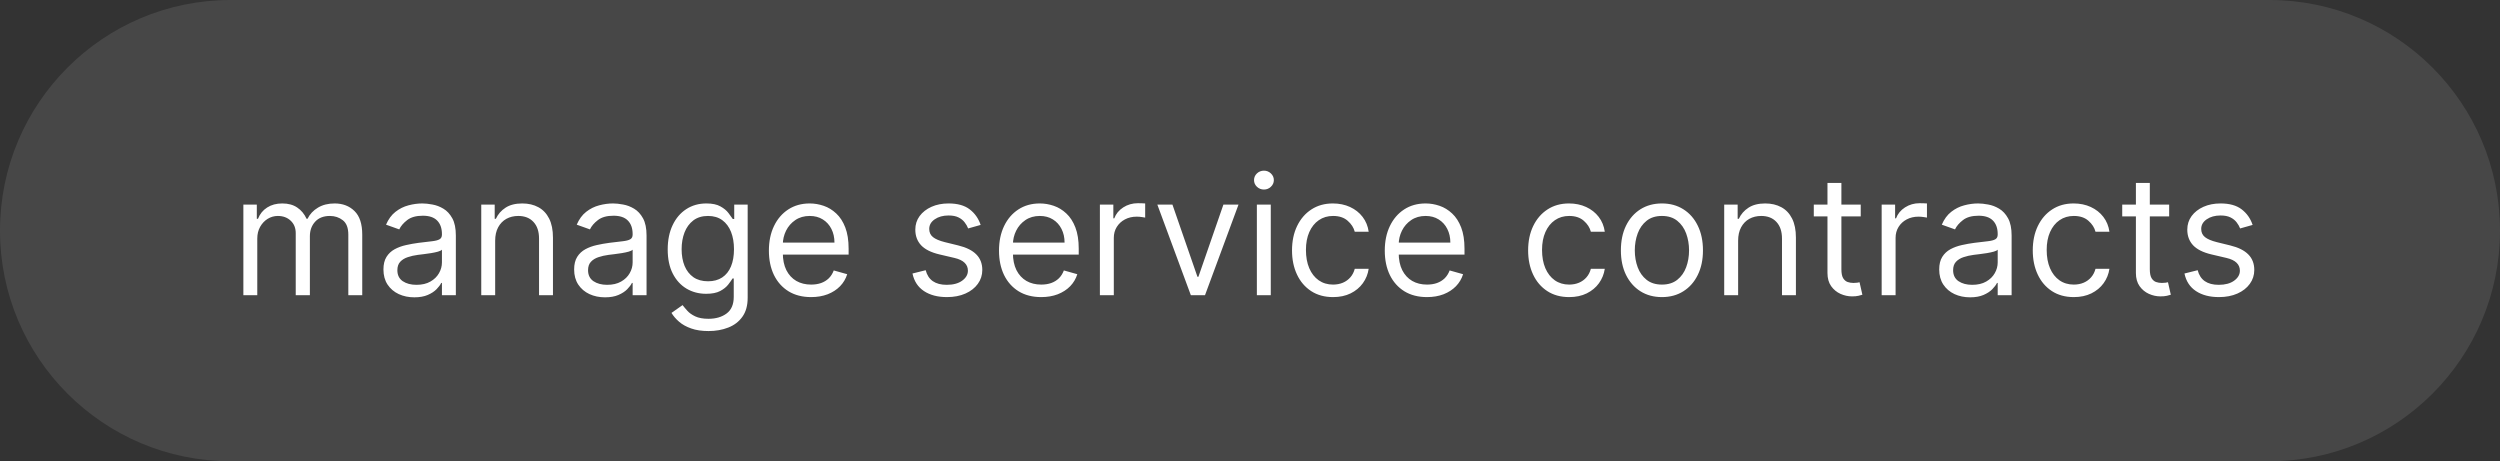 <?xml version="1.0" encoding="UTF-8"?> <svg xmlns="http://www.w3.org/2000/svg" width="271" height="50" viewBox="0 0 271 50" fill="none"><rect x="0" y="0" width="271" height="50" fill="#333333" stroke="none"/><path d="M0 25C0 11.193 11.193 0 25 0H246C259.807 0 271 11.193 271 25C271 38.807 259.807 50 246 50H25C11.193 50 0 38.807 0 25Z" fill="white" fill-opacity="0.1"></path><path d="M26.381 32V22.182H27.838V23.716H27.966C28.171 23.192 28.501 22.785 28.957 22.495C29.413 22.201 29.96 22.054 30.599 22.054C31.247 22.054 31.786 22.201 32.217 22.495C32.651 22.785 32.99 23.192 33.233 23.716H33.335C33.587 23.209 33.964 22.806 34.467 22.508C34.969 22.205 35.572 22.054 36.276 22.054C37.153 22.054 37.871 22.329 38.43 22.879C38.988 23.424 39.267 24.274 39.267 25.429V32H37.758V25.429C37.758 24.704 37.56 24.187 37.164 23.876C36.768 23.565 36.301 23.409 35.764 23.409C35.074 23.409 34.539 23.618 34.16 24.035C33.781 24.449 33.591 24.973 33.591 25.608V32H32.057V25.276C32.057 24.717 31.876 24.268 31.514 23.927C31.151 23.582 30.685 23.409 30.114 23.409C29.722 23.409 29.355 23.514 29.014 23.722C28.678 23.931 28.405 24.221 28.196 24.592C27.991 24.958 27.889 25.382 27.889 25.864V32H26.381ZM44.914 32.23C44.292 32.23 43.728 32.113 43.221 31.879C42.713 31.64 42.311 31.297 42.012 30.849C41.714 30.398 41.565 29.852 41.565 29.213C41.565 28.651 41.676 28.195 41.897 27.845C42.119 27.491 42.415 27.215 42.786 27.014C43.157 26.814 43.566 26.665 44.013 26.567C44.465 26.465 44.919 26.384 45.375 26.324C45.971 26.247 46.455 26.19 46.826 26.151C47.201 26.109 47.473 26.038 47.644 25.94C47.819 25.842 47.906 25.672 47.906 25.429V25.378C47.906 24.747 47.733 24.257 47.388 23.908C47.047 23.558 46.529 23.384 45.835 23.384C45.115 23.384 44.55 23.541 44.141 23.857C43.732 24.172 43.444 24.509 43.278 24.866L41.846 24.355C42.102 23.759 42.443 23.294 42.869 22.962C43.299 22.625 43.768 22.391 44.275 22.259C44.787 22.122 45.289 22.054 45.784 22.054C46.099 22.054 46.461 22.092 46.87 22.169C47.284 22.241 47.682 22.393 48.066 22.623C48.453 22.853 48.775 23.2 49.031 23.665C49.287 24.129 49.414 24.751 49.414 25.531V32H47.906V30.671H47.829C47.727 30.884 47.556 31.111 47.318 31.354C47.079 31.597 46.762 31.804 46.365 31.974C45.969 32.145 45.485 32.23 44.914 32.23ZM45.145 30.875C45.741 30.875 46.244 30.758 46.653 30.523C47.066 30.289 47.377 29.986 47.586 29.616C47.799 29.245 47.906 28.855 47.906 28.446V27.065C47.842 27.142 47.701 27.212 47.484 27.276C47.271 27.336 47.024 27.389 46.742 27.436C46.466 27.479 46.195 27.517 45.931 27.551C45.671 27.581 45.46 27.607 45.298 27.628C44.906 27.679 44.539 27.762 44.199 27.877C43.862 27.988 43.589 28.156 43.38 28.382C43.176 28.604 43.074 28.906 43.074 29.29C43.074 29.814 43.267 30.21 43.655 30.479C44.047 30.743 44.544 30.875 45.145 30.875ZM53.676 26.094V32H52.168V22.182H53.625V23.716H53.753C53.983 23.217 54.333 22.817 54.801 22.514C55.27 22.207 55.875 22.054 56.617 22.054C57.281 22.054 57.863 22.19 58.362 22.463C58.86 22.732 59.248 23.141 59.525 23.69C59.802 24.236 59.941 24.926 59.941 25.761V32H58.432V25.864C58.432 25.092 58.232 24.491 57.831 24.061C57.431 23.626 56.881 23.409 56.182 23.409C55.7 23.409 55.27 23.514 54.891 23.722C54.516 23.931 54.22 24.236 54.002 24.636C53.785 25.037 53.676 25.523 53.676 26.094ZM65.586 32.23C64.964 32.23 64.4 32.113 63.892 31.879C63.385 31.64 62.983 31.297 62.684 30.849C62.386 30.398 62.237 29.852 62.237 29.213C62.237 28.651 62.348 28.195 62.569 27.845C62.791 27.491 63.087 27.215 63.458 27.014C63.828 26.814 64.238 26.665 64.685 26.567C65.137 26.465 65.591 26.384 66.046 26.324C66.643 26.247 67.127 26.19 67.498 26.151C67.873 26.109 68.145 26.038 68.316 25.94C68.49 25.842 68.578 25.672 68.578 25.429V25.378C68.578 24.747 68.405 24.257 68.06 23.908C67.719 23.558 67.201 23.384 66.507 23.384C65.787 23.384 65.222 23.541 64.813 23.857C64.404 24.172 64.116 24.509 63.95 24.866L62.518 24.355C62.774 23.759 63.115 23.294 63.541 22.962C63.971 22.625 64.44 22.391 64.947 22.259C65.459 22.122 65.961 22.054 66.456 22.054C66.771 22.054 67.133 22.092 67.542 22.169C67.956 22.241 68.354 22.393 68.738 22.623C69.125 22.853 69.447 23.2 69.703 23.665C69.959 24.129 70.086 24.751 70.086 25.531V32H68.578V30.671H68.501C68.399 30.884 68.228 31.111 67.99 31.354C67.751 31.597 67.434 31.804 67.037 31.974C66.641 32.145 66.157 32.23 65.586 32.23ZM65.816 30.875C66.413 30.875 66.916 30.758 67.325 30.523C67.738 30.289 68.049 29.986 68.258 29.616C68.471 29.245 68.578 28.855 68.578 28.446V27.065C68.514 27.142 68.373 27.212 68.156 27.276C67.943 27.336 67.696 27.389 67.414 27.436C67.137 27.479 66.867 27.517 66.603 27.551C66.343 27.581 66.132 27.607 65.97 27.628C65.578 27.679 65.211 27.762 64.87 27.877C64.534 27.988 64.261 28.156 64.052 28.382C63.848 28.604 63.745 28.906 63.745 29.29C63.745 29.814 63.939 30.21 64.327 30.479C64.719 30.743 65.216 30.875 65.816 30.875ZM76.803 35.886C76.074 35.886 75.448 35.793 74.924 35.605C74.399 35.422 73.963 35.179 73.613 34.876C73.268 34.578 72.993 34.258 72.788 33.918L73.99 33.074C74.127 33.253 74.299 33.457 74.508 33.688C74.717 33.922 75.002 34.124 75.365 34.295C75.731 34.469 76.21 34.557 76.803 34.557C77.595 34.557 78.249 34.365 78.765 33.981C79.281 33.598 79.538 32.997 79.538 32.179V30.185H79.411C79.3 30.364 79.142 30.585 78.938 30.849C78.737 31.109 78.448 31.342 78.068 31.546C77.693 31.746 77.186 31.847 76.547 31.847C75.754 31.847 75.043 31.659 74.412 31.284C73.786 30.909 73.289 30.364 72.923 29.648C72.561 28.932 72.379 28.062 72.379 27.04C72.379 26.034 72.556 25.158 72.91 24.413C73.264 23.663 73.756 23.083 74.386 22.674C75.017 22.261 75.746 22.054 76.573 22.054C77.212 22.054 77.719 22.16 78.094 22.374C78.473 22.582 78.763 22.821 78.963 23.09C79.168 23.354 79.326 23.571 79.436 23.741H79.59V22.182H81.047V32.281C81.047 33.125 80.855 33.811 80.472 34.34C80.093 34.872 79.581 35.262 78.938 35.509C78.299 35.761 77.587 35.886 76.803 35.886ZM76.752 30.491C77.357 30.491 77.868 30.353 78.286 30.076C78.703 29.799 79.021 29.401 79.238 28.881C79.455 28.361 79.564 27.739 79.564 27.014C79.564 26.307 79.458 25.683 79.245 25.141C79.031 24.6 78.716 24.176 78.299 23.869C77.881 23.562 77.365 23.409 76.752 23.409C76.112 23.409 75.58 23.571 75.154 23.895C74.732 24.219 74.414 24.653 74.201 25.199C73.992 25.744 73.888 26.349 73.888 27.014C73.888 27.696 73.995 28.299 74.208 28.823C74.425 29.343 74.745 29.752 75.166 30.05C75.593 30.345 76.121 30.491 76.752 30.491ZM87.925 32.205C86.979 32.205 86.163 31.996 85.477 31.578C84.795 31.156 84.269 30.568 83.898 29.814C83.531 29.055 83.348 28.173 83.348 27.168C83.348 26.162 83.531 25.276 83.898 24.509C84.269 23.737 84.784 23.136 85.445 22.706C86.11 22.271 86.885 22.054 87.772 22.054C88.283 22.054 88.788 22.139 89.286 22.31C89.785 22.48 90.239 22.757 90.648 23.141C91.057 23.52 91.383 24.023 91.626 24.649C91.869 25.276 91.99 26.047 91.99 26.963V27.602H84.422V26.298H90.456C90.456 25.744 90.345 25.25 90.124 24.815C89.906 24.381 89.595 24.038 89.191 23.786C88.79 23.535 88.317 23.409 87.772 23.409C87.171 23.409 86.651 23.558 86.212 23.857C85.777 24.151 85.443 24.534 85.208 25.007C84.974 25.48 84.857 25.987 84.857 26.528V27.398C84.857 28.139 84.985 28.768 85.24 29.283C85.5 29.795 85.86 30.185 86.32 30.453C86.781 30.717 87.316 30.849 87.925 30.849C88.321 30.849 88.679 30.794 88.999 30.683C89.323 30.568 89.602 30.398 89.836 30.172C90.07 29.942 90.252 29.656 90.379 29.315L91.837 29.724C91.683 30.219 91.426 30.653 91.063 31.028C90.701 31.399 90.254 31.689 89.721 31.898C89.188 32.102 88.59 32.205 87.925 32.205ZM106.302 24.381L104.947 24.764C104.862 24.538 104.736 24.319 104.57 24.106C104.408 23.889 104.186 23.709 103.905 23.569C103.624 23.428 103.264 23.358 102.825 23.358C102.224 23.358 101.723 23.496 101.323 23.773C100.926 24.046 100.728 24.393 100.728 24.815C100.728 25.19 100.865 25.486 101.137 25.704C101.41 25.921 101.836 26.102 102.416 26.247L103.873 26.605C104.751 26.818 105.405 27.144 105.835 27.583C106.266 28.018 106.481 28.578 106.481 29.264C106.481 29.827 106.319 30.329 105.995 30.773C105.676 31.216 105.228 31.565 104.653 31.821C104.078 32.077 103.409 32.205 102.646 32.205C101.644 32.205 100.816 31.987 100.159 31.553C99.503 31.118 99.088 30.483 98.913 29.648L100.345 29.29C100.481 29.818 100.739 30.215 101.118 30.479C101.502 30.743 102.002 30.875 102.62 30.875C103.323 30.875 103.882 30.726 104.295 30.428C104.713 30.125 104.921 29.763 104.921 29.341C104.921 29 104.802 28.715 104.563 28.484C104.325 28.25 103.958 28.075 103.464 27.96L101.828 27.577C100.928 27.364 100.268 27.033 99.846 26.586C99.428 26.134 99.22 25.57 99.22 24.892C99.22 24.338 99.375 23.848 99.686 23.422C100.002 22.996 100.43 22.661 100.971 22.418C101.517 22.175 102.134 22.054 102.825 22.054C103.796 22.054 104.559 22.267 105.113 22.693C105.671 23.119 106.068 23.682 106.302 24.381ZM112.868 32.205C111.922 32.205 111.106 31.996 110.42 31.578C109.738 31.156 109.212 30.568 108.841 29.814C108.475 29.055 108.292 28.173 108.292 27.168C108.292 26.162 108.475 25.276 108.841 24.509C109.212 23.737 109.728 23.136 110.388 22.706C111.053 22.271 111.828 22.054 112.715 22.054C113.226 22.054 113.731 22.139 114.23 22.31C114.728 22.48 115.182 22.757 115.591 23.141C116 23.52 116.326 24.023 116.569 24.649C116.812 25.276 116.934 26.047 116.934 26.963V27.602H109.365V26.298H115.4C115.4 25.744 115.289 25.25 115.067 24.815C114.85 24.381 114.539 24.038 114.134 23.786C113.733 23.535 113.26 23.409 112.715 23.409C112.114 23.409 111.594 23.558 111.155 23.857C110.721 24.151 110.386 24.534 110.152 25.007C109.917 25.48 109.8 25.987 109.8 26.528V27.398C109.8 28.139 109.928 28.768 110.184 29.283C110.444 29.795 110.804 30.185 111.264 30.453C111.724 30.717 112.259 30.849 112.868 30.849C113.265 30.849 113.623 30.794 113.942 30.683C114.266 30.568 114.545 30.398 114.779 30.172C115.014 29.942 115.195 29.656 115.323 29.315L116.78 29.724C116.627 30.219 116.369 30.653 116.007 31.028C115.645 31.399 115.197 31.689 114.664 31.898C114.132 32.102 113.533 32.205 112.868 32.205ZM119.228 32V22.182H120.686V23.665H120.788C120.967 23.179 121.291 22.785 121.76 22.482C122.228 22.18 122.757 22.028 123.345 22.028C123.456 22.028 123.594 22.03 123.76 22.035C123.926 22.039 124.052 22.046 124.137 22.054V23.588C124.086 23.575 123.969 23.556 123.786 23.53C123.607 23.501 123.417 23.486 123.217 23.486C122.74 23.486 122.314 23.586 121.939 23.786C121.568 23.982 121.274 24.255 121.056 24.604C120.843 24.95 120.737 25.344 120.737 25.787V32H119.228ZM134.253 22.182L130.622 32H129.088L125.457 22.182H127.094L129.804 30.006H129.906L132.616 22.182H134.253ZM136.244 32V22.182H137.752V32H136.244ZM137.011 20.546C136.717 20.546 136.463 20.445 136.25 20.245C136.042 20.045 135.937 19.804 135.937 19.523C135.937 19.241 136.042 19.001 136.25 18.8C136.463 18.6 136.717 18.5 137.011 18.5C137.305 18.5 137.556 18.6 137.765 18.8C137.978 19.001 138.085 19.241 138.085 19.523C138.085 19.804 137.978 20.045 137.765 20.245C137.556 20.445 137.305 20.546 137.011 20.546ZM144.504 32.205C143.584 32.205 142.791 31.987 142.126 31.553C141.461 31.118 140.95 30.519 140.592 29.756C140.234 28.994 140.055 28.122 140.055 27.142C140.055 26.145 140.238 25.265 140.605 24.502C140.976 23.735 141.491 23.136 142.152 22.706C142.817 22.271 143.592 22.054 144.479 22.054C145.169 22.054 145.791 22.182 146.345 22.438C146.899 22.693 147.353 23.051 147.706 23.511C148.06 23.972 148.28 24.509 148.365 25.122H146.856C146.741 24.675 146.486 24.278 146.089 23.933C145.697 23.584 145.169 23.409 144.504 23.409C143.916 23.409 143.4 23.562 142.957 23.869C142.518 24.172 142.175 24.6 141.928 25.154C141.685 25.704 141.564 26.349 141.564 27.091C141.564 27.849 141.683 28.51 141.922 29.072C142.165 29.635 142.506 30.072 142.944 30.383C143.388 30.694 143.907 30.849 144.504 30.849C144.896 30.849 145.252 30.781 145.572 30.645C145.891 30.509 146.162 30.312 146.383 30.057C146.605 29.801 146.763 29.494 146.856 29.136H148.365C148.28 29.716 148.069 30.238 147.732 30.702C147.4 31.163 146.959 31.529 146.409 31.802C145.863 32.07 145.229 32.205 144.504 32.205ZM154.687 32.205C153.741 32.205 152.925 31.996 152.238 31.578C151.557 31.156 151.03 30.568 150.66 29.814C150.293 29.055 150.11 28.173 150.11 27.168C150.11 26.162 150.293 25.276 150.66 24.509C151.03 23.737 151.546 23.136 152.206 22.706C152.871 22.271 153.647 22.054 154.533 22.054C155.045 22.054 155.55 22.139 156.048 22.31C156.547 22.48 157.001 22.757 157.41 23.141C157.819 23.52 158.145 24.023 158.388 24.649C158.631 25.276 158.752 26.047 158.752 26.963V27.602H151.184V26.298H157.218C157.218 25.744 157.107 25.25 156.885 24.815C156.668 24.381 156.357 24.038 155.952 23.786C155.552 23.535 155.079 23.409 154.533 23.409C153.932 23.409 153.412 23.558 152.974 23.857C152.539 24.151 152.204 24.534 151.97 25.007C151.736 25.48 151.618 25.987 151.618 26.528V27.398C151.618 28.139 151.746 28.768 152.002 29.283C152.262 29.795 152.622 30.185 153.082 30.453C153.542 30.717 154.077 30.849 154.687 30.849C155.083 30.849 155.441 30.794 155.76 30.683C156.084 30.568 156.363 30.398 156.598 30.172C156.832 29.942 157.013 29.656 157.141 29.315L158.599 29.724C158.445 30.219 158.187 30.653 157.825 31.028C157.463 31.399 157.015 31.689 156.483 31.898C155.95 32.102 155.351 32.205 154.687 32.205ZM170.098 32.205C169.177 32.205 168.385 31.987 167.72 31.553C167.055 31.118 166.544 30.519 166.186 29.756C165.828 28.994 165.649 28.122 165.649 27.142C165.649 26.145 165.832 25.265 166.199 24.502C166.569 23.735 167.085 23.136 167.746 22.706C168.41 22.271 169.186 22.054 170.072 22.054C170.763 22.054 171.385 22.182 171.939 22.438C172.493 22.693 172.947 23.051 173.3 23.511C173.654 23.972 173.873 24.509 173.959 25.122H172.45C172.335 24.675 172.079 24.278 171.683 23.933C171.291 23.584 170.763 23.409 170.098 23.409C169.51 23.409 168.994 23.562 168.551 23.869C168.112 24.172 167.769 24.6 167.522 25.154C167.279 25.704 167.157 26.349 167.157 27.091C167.157 27.849 167.277 28.51 167.515 29.072C167.758 29.635 168.099 30.072 168.538 30.383C168.981 30.694 169.501 30.849 170.098 30.849C170.49 30.849 170.846 30.781 171.165 30.645C171.485 30.509 171.756 30.312 171.977 30.057C172.199 29.801 172.356 29.494 172.45 29.136H173.959C173.873 29.716 173.662 30.238 173.326 30.702C172.993 31.163 172.552 31.529 172.003 31.802C171.457 32.07 170.822 32.205 170.098 32.205ZM180.153 32.205C179.266 32.205 178.488 31.994 177.819 31.572C177.155 31.15 176.635 30.56 176.26 29.801C175.889 29.043 175.704 28.156 175.704 27.142C175.704 26.119 175.889 25.227 176.26 24.464C176.635 23.701 177.155 23.109 177.819 22.687C178.488 22.265 179.266 22.054 180.153 22.054C181.039 22.054 181.814 22.265 182.479 22.687C183.148 23.109 183.668 23.701 184.039 24.464C184.414 25.227 184.601 26.119 184.601 27.142C184.601 28.156 184.414 29.043 184.039 29.801C183.668 30.56 183.148 31.15 182.479 31.572C181.814 31.994 181.039 32.205 180.153 32.205ZM180.153 30.849C180.826 30.849 181.38 30.677 181.814 30.332C182.249 29.986 182.571 29.533 182.78 28.97C182.988 28.408 183.093 27.798 183.093 27.142C183.093 26.486 182.988 25.874 182.78 25.308C182.571 24.741 182.249 24.283 181.814 23.933C181.38 23.584 180.826 23.409 180.153 23.409C179.479 23.409 178.925 23.584 178.491 23.933C178.056 24.283 177.734 24.741 177.525 25.308C177.317 25.874 177.212 26.486 177.212 27.142C177.212 27.798 177.317 28.408 177.525 28.97C177.734 29.533 178.056 29.986 178.491 30.332C178.925 30.677 179.479 30.849 180.153 30.849ZM188.413 26.094V32H186.904V22.182H188.362V23.716H188.489C188.719 23.217 189.069 22.817 189.538 22.514C190.006 22.207 190.612 22.054 191.353 22.054C192.018 22.054 192.599 22.19 193.098 22.463C193.597 22.732 193.984 23.141 194.261 23.69C194.538 24.236 194.677 24.926 194.677 25.761V32H193.168V25.864C193.168 25.092 192.968 24.491 192.567 24.061C192.167 23.626 191.617 23.409 190.918 23.409C190.437 23.409 190.006 23.514 189.627 23.722C189.252 23.931 188.956 24.236 188.739 24.636C188.521 25.037 188.413 25.523 188.413 26.094ZM201.703 22.182V23.46H196.615V22.182H201.703ZM198.098 19.829H199.607V29.188C199.607 29.614 199.669 29.933 199.792 30.146C199.92 30.355 200.082 30.496 200.278 30.568C200.478 30.636 200.689 30.671 200.911 30.671C201.077 30.671 201.213 30.662 201.32 30.645C201.426 30.624 201.512 30.607 201.575 30.594L201.882 31.949C201.78 31.987 201.637 32.026 201.454 32.064C201.271 32.106 201.039 32.128 200.757 32.128C200.331 32.128 199.914 32.036 199.504 31.853C199.1 31.67 198.763 31.391 198.494 31.016C198.23 30.641 198.098 30.168 198.098 29.597V19.829ZM203.972 32V22.182H205.43V23.665H205.532C205.711 23.179 206.035 22.785 206.504 22.482C206.972 22.18 207.501 22.028 208.089 22.028C208.2 22.028 208.338 22.03 208.504 22.035C208.671 22.039 208.796 22.046 208.882 22.054V23.588C208.83 23.575 208.713 23.556 208.53 23.53C208.351 23.501 208.161 23.486 207.961 23.486C207.484 23.486 207.058 23.586 206.683 23.786C206.312 23.982 206.018 24.255 205.801 24.604C205.588 24.95 205.481 25.344 205.481 25.787V32H203.972ZM213.559 32.23C212.937 32.23 212.372 32.113 211.865 31.879C211.358 31.64 210.955 31.297 210.657 30.849C210.359 30.398 210.21 29.852 210.21 29.213C210.21 28.651 210.32 28.195 210.542 27.845C210.763 27.491 211.06 27.215 211.43 27.014C211.801 26.814 212.21 26.665 212.658 26.567C213.109 26.465 213.563 26.384 214.019 26.324C214.616 26.247 215.099 26.19 215.47 26.151C215.845 26.109 216.118 26.038 216.288 25.94C216.463 25.842 216.55 25.672 216.55 25.429V25.378C216.55 24.747 216.378 24.257 216.033 23.908C215.692 23.558 215.174 23.384 214.479 23.384C213.759 23.384 213.195 23.541 212.786 23.857C212.376 24.172 212.089 24.509 211.923 24.866L210.491 24.355C210.746 23.759 211.087 23.294 211.513 22.962C211.944 22.625 212.413 22.391 212.92 22.259C213.431 22.122 213.934 22.054 214.428 22.054C214.744 22.054 215.106 22.092 215.515 22.169C215.928 22.241 216.327 22.393 216.71 22.623C217.098 22.853 217.42 23.2 217.675 23.665C217.931 24.129 218.059 24.751 218.059 25.531V32H216.55V30.671H216.474C216.371 30.884 216.201 31.111 215.962 31.354C215.724 31.597 215.406 31.804 215.01 31.974C214.614 32.145 214.13 32.23 213.559 32.23ZM213.789 30.875C214.386 30.875 214.888 30.758 215.298 30.523C215.711 30.289 216.022 29.986 216.231 29.616C216.444 29.245 216.55 28.855 216.55 28.446V27.065C216.487 27.142 216.346 27.212 216.129 27.276C215.915 27.336 215.668 27.389 215.387 27.436C215.11 27.479 214.839 27.517 214.575 27.551C214.315 27.581 214.104 27.607 213.942 27.628C213.55 27.679 213.184 27.762 212.843 27.877C212.506 27.988 212.234 28.156 212.025 28.382C211.82 28.604 211.718 28.906 211.718 29.29C211.718 29.814 211.912 30.21 212.3 30.479C212.692 30.743 213.188 30.875 213.789 30.875ZM224.801 32.205C223.881 32.205 223.088 31.987 222.423 31.553C221.758 31.118 221.247 30.519 220.889 29.756C220.531 28.994 220.352 28.122 220.352 27.142C220.352 26.145 220.535 25.265 220.902 24.502C221.273 23.735 221.788 23.136 222.449 22.706C223.113 22.271 223.889 22.054 224.775 22.054C225.466 22.054 226.088 22.182 226.642 22.438C227.196 22.693 227.65 23.051 228.003 23.511C228.357 23.972 228.577 24.509 228.662 25.122H227.153C227.038 24.675 226.782 24.278 226.386 23.933C225.994 23.584 225.466 23.409 224.801 23.409C224.213 23.409 223.697 23.562 223.254 23.869C222.815 24.172 222.472 24.6 222.225 25.154C221.982 25.704 221.861 26.349 221.861 27.091C221.861 27.849 221.98 28.51 222.219 29.072C222.461 29.635 222.802 30.072 223.241 30.383C223.684 30.694 224.204 30.849 224.801 30.849C225.193 30.849 225.549 30.781 225.868 30.645C226.188 30.509 226.459 30.312 226.68 30.057C226.902 29.801 227.059 29.494 227.153 29.136H228.662C228.577 29.716 228.366 30.238 228.029 30.702C227.697 31.163 227.256 31.529 226.706 31.802C226.16 32.07 225.525 32.205 224.801 32.205ZM235.137 22.182V23.46H230.049V22.182H235.137ZM231.532 19.829H233.04V29.188C233.04 29.614 233.102 29.933 233.226 30.146C233.354 30.355 233.515 30.496 233.711 30.568C233.912 30.636 234.123 30.671 234.344 30.671C234.51 30.671 234.647 30.662 234.753 30.645C234.86 30.624 234.945 30.607 235.009 30.594L235.316 31.949C235.214 31.987 235.071 32.026 234.888 32.064C234.704 32.106 234.472 32.128 234.191 32.128C233.765 32.128 233.347 32.036 232.938 31.853C232.533 31.67 232.197 31.391 231.928 31.016C231.664 30.641 231.532 30.168 231.532 29.597V19.829ZM244.185 24.381L242.83 24.764C242.744 24.538 242.619 24.319 242.453 24.106C242.291 23.889 242.069 23.709 241.788 23.569C241.507 23.428 241.146 23.358 240.708 23.358C240.107 23.358 239.606 23.496 239.205 23.773C238.809 24.046 238.611 24.393 238.611 24.815C238.611 25.19 238.747 25.486 239.02 25.704C239.293 25.921 239.719 26.102 240.298 26.247L241.756 26.605C242.634 26.818 243.288 27.144 243.718 27.583C244.149 28.018 244.364 28.578 244.364 29.264C244.364 29.827 244.202 30.329 243.878 30.773C243.558 31.216 243.111 31.565 242.536 31.821C241.96 32.077 241.291 32.205 240.529 32.205C239.527 32.205 238.698 31.987 238.042 31.553C237.386 31.118 236.97 30.483 236.796 29.648L238.227 29.29C238.364 29.818 238.622 30.215 239.001 30.479C239.384 30.743 239.885 30.875 240.503 30.875C241.206 30.875 241.764 30.726 242.178 30.428C242.595 30.125 242.804 29.763 242.804 29.341C242.804 29 242.685 28.715 242.446 28.484C242.208 28.25 241.841 28.075 241.347 27.96L239.71 27.577C238.811 27.364 238.151 27.033 237.729 26.586C237.311 26.134 237.102 25.57 237.102 24.892C237.102 24.338 237.258 23.848 237.569 23.422C237.884 22.996 238.313 22.661 238.854 22.418C239.399 22.175 240.017 22.054 240.708 22.054C241.679 22.054 242.442 22.267 242.996 22.693C243.554 23.119 243.95 23.682 244.185 24.381Z" fill="white"></path></svg> 